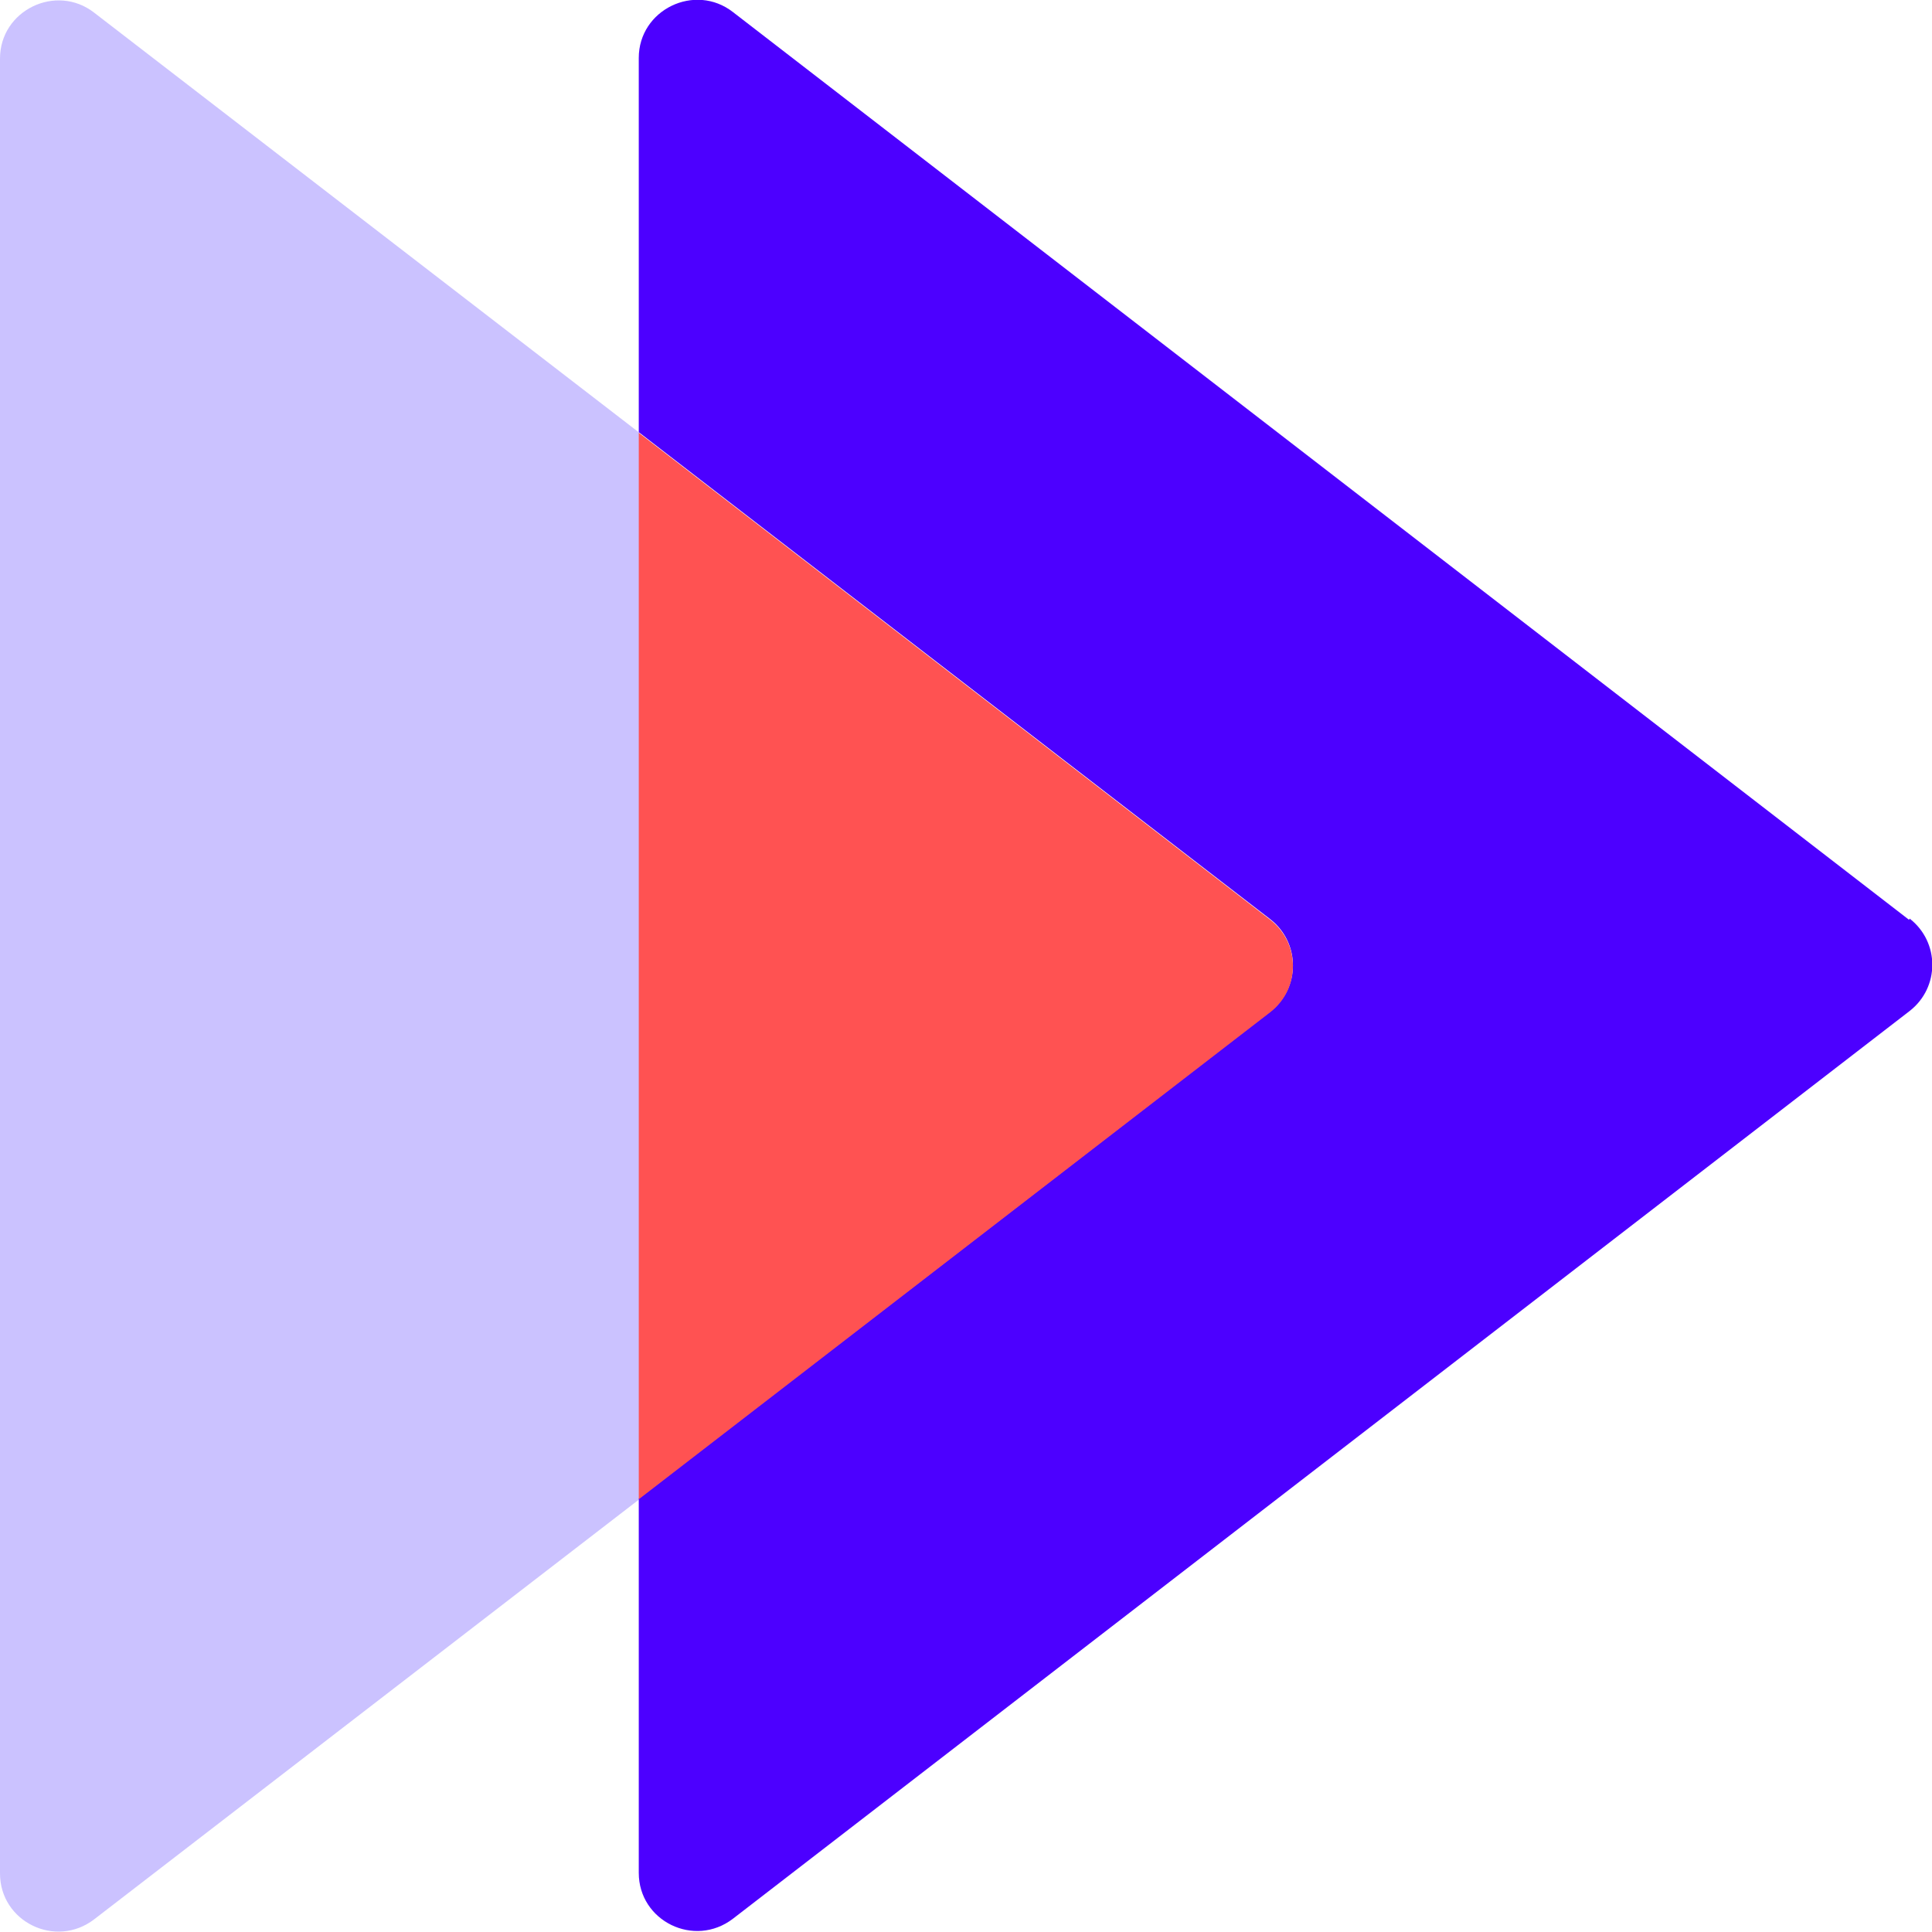 <svg width="32" height="32" viewBox="0 0 32 32" fill="none" xmlns="http://www.w3.org/2000/svg">
<path d="M1.56 0.21C0.93 -0.28 0 0.17 0 0.97V31.03C0 31.83 0.92 32.28 1.56 31.79L10.59 24.832V7.168L1.56 0.21Z" fill="#CBC2FF"/>
<path d="M31.62 15.235L12.14 0.2C11.51 -0.29 10.58 0.16 10.58 0.96V7.158L21.04 15.225C21.54 15.615 21.54 16.365 21.04 16.755L10.58 24.822V31.02C10.58 31.82 11.5 32.27 12.14 31.78L31.63 16.745C32.13 16.355 32.13 15.605 31.63 15.215L31.62 15.235Z" fill="#4C00FF"/>
<path d="M21.04 15.235L10.58 7.168V24.832L21.04 16.765C21.54 16.375 21.54 15.625 21.04 15.235Z" fill="#FF5252"/>
</svg>
